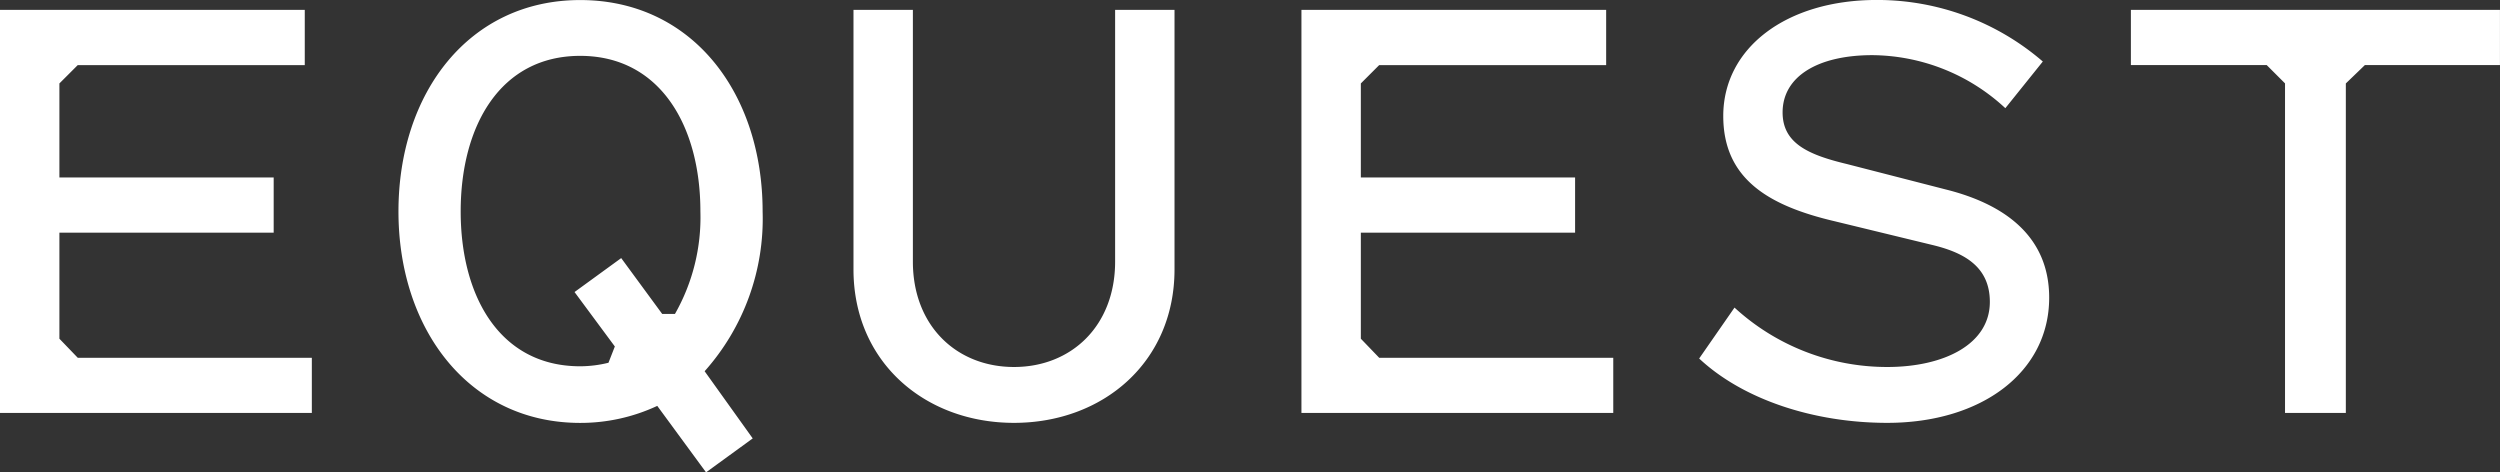 <svg xmlns="http://www.w3.org/2000/svg" width="190.917" height="36.072" viewBox="0 0 190.917 36.072">
  <rect x="0" y="0" width="190.917" height="36.072" fill="#333333" stroke="none"/>
  <path id="Path_181" data-name="Path 181" d="M9.936,43.33v-8.1H26.3V31.018H9.936V23.836l1.4-1.4H28.674V18.22H5.4V49H29.214V44.788H11.34Zm52.947,7.614-3.672-5.13a17.5,17.5,0,0,0,4.428-12.2c0-9.072-5.4-16.146-13.932-16.146-8.478,0-13.878,7.074-13.878,16.146,0,9.018,5.4,16.146,13.878,16.146a13.851,13.851,0,0,0,5.886-1.3l3.726,5.076ZM40.581,33.61c0-6.534,3.024-11.88,9.126-11.88s9.18,5.346,9.18,11.88a14.906,14.906,0,0,1-1.944,7.83h-.972l-3.132-4.266-3.564,2.592,3.078,4.158-.486,1.242a9.1,9.1,0,0,1-2.16.27C43.605,45.436,40.581,40.144,40.581,33.61ZM82.836,45.49c-4.374,0-7.722-3.132-7.722-8.046V18.22H70.578V38.038c0,7.074,5.454,11.718,12.258,11.718s12.258-4.644,12.258-11.718V18.22H90.558V37.444C90.558,42.358,87.21,45.49,82.836,45.49Zm26.487-2.16v-8.1h16.362V31.018H109.323V23.836l1.4-1.4h17.334V18.22H104.787V49H128.6V44.788H110.727Zm40.2,2.16a17.229,17.229,0,0,1-11.664-4.536l-2.7,3.888c3.348,3.132,8.748,4.914,14.364,4.914,7.236,0,12.366-3.888,12.366-9.558,0-4.644-3.348-7.128-7.884-8.262l-7.56-1.944c-2.916-.7-4.914-1.566-4.914-3.942,0-2.754,2.7-4.374,6.858-4.374a15.073,15.073,0,0,1,10.152,4.05l2.862-3.564a19.365,19.365,0,0,0-12.69-4.7C141.8,17.464,137,21.136,137,26.32c0,4.806,3.456,6.858,8.532,8.046l7.56,1.836c2.376.594,4.266,1.674,4.266,4.32C157.356,43.762,153.846,45.49,149.526,45.49ZM186,22.432h10.314V18.22H168.129v4.212H178.5l1.4,1.4V49h4.644V23.836Z" transform="translate(-5.4 -17.464)" fill="#fff"/>
</svg>

